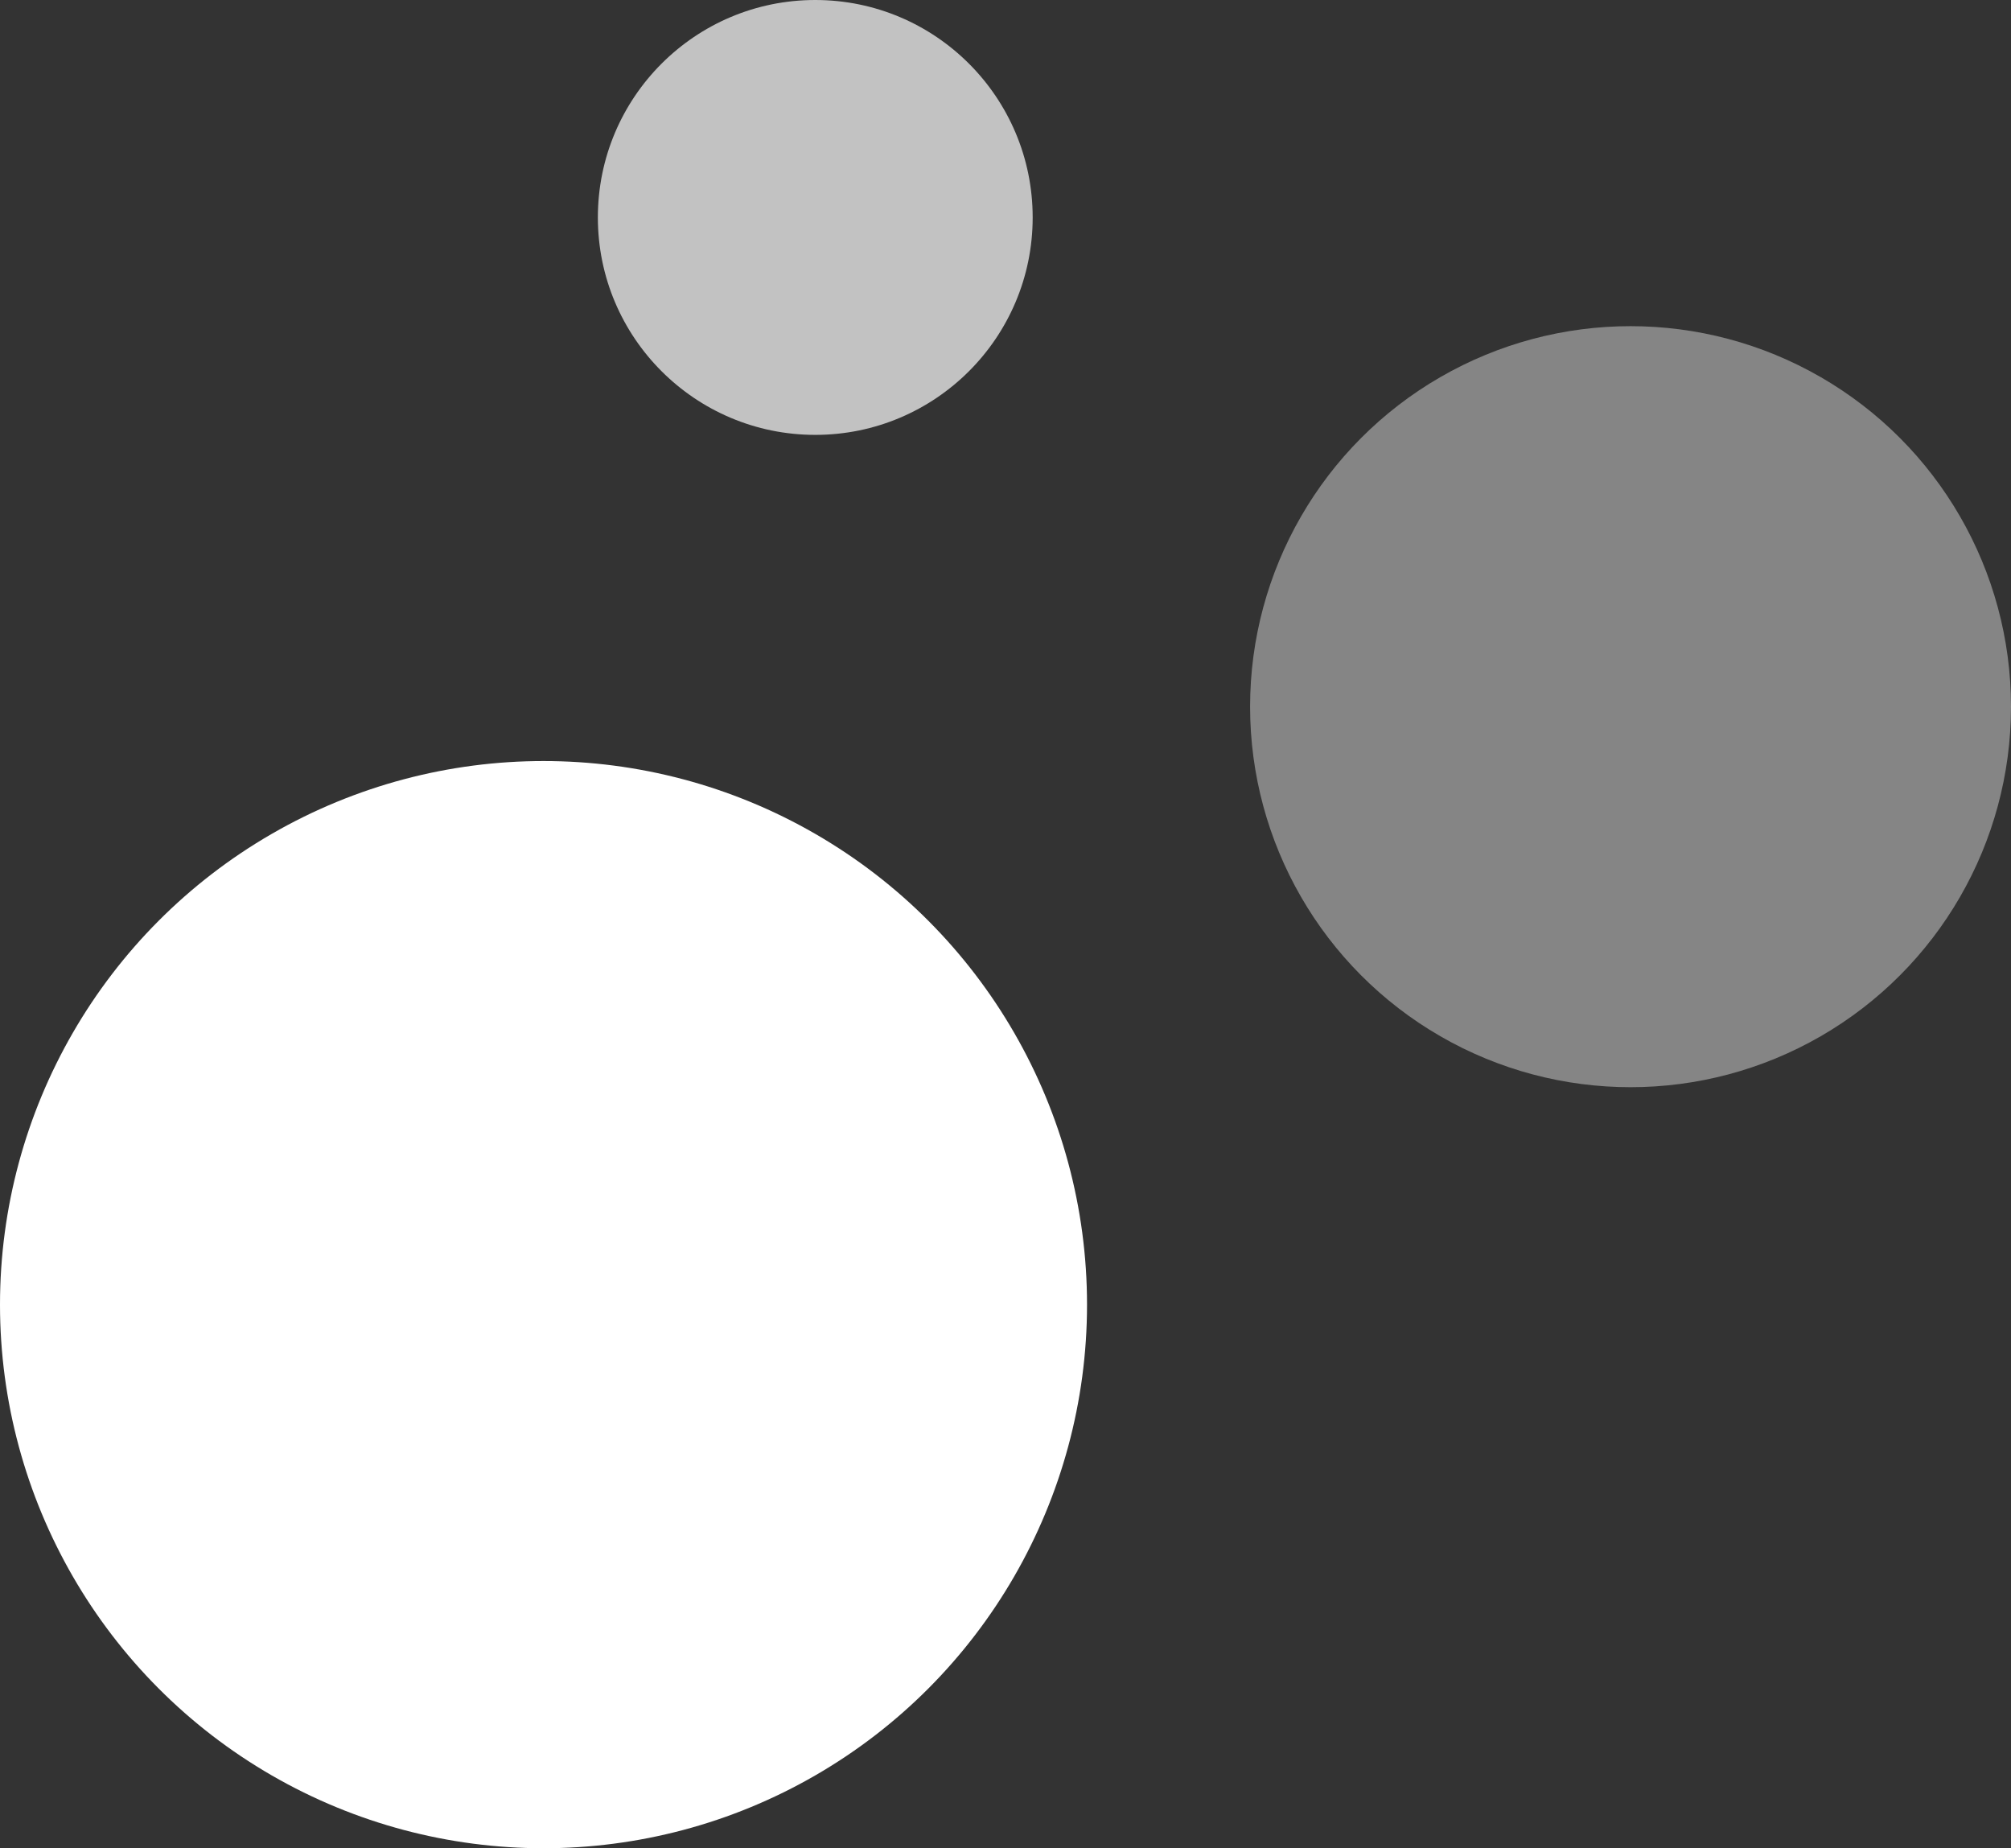 <svg class="text-dark-550 dark:text-white ml-4" width="37" height="34" viewBox="0 0 37 34" fill="none" xmlns="http://www.w3.org/2000/svg">
  <rect x="0" y="0" width="37" height="34" fill="#333333" stroke="none"/>
  <circle cx="10" cy="24" r="10" fill="#fff"></circle>
  <circle cx="30" cy="13" r="7" fill="#fff" fill-opacity="0.4"></circle>
  <circle cx="15" cy="4" r="4" fill="#fff" fill-opacity="0.7"></circle>
</svg>
